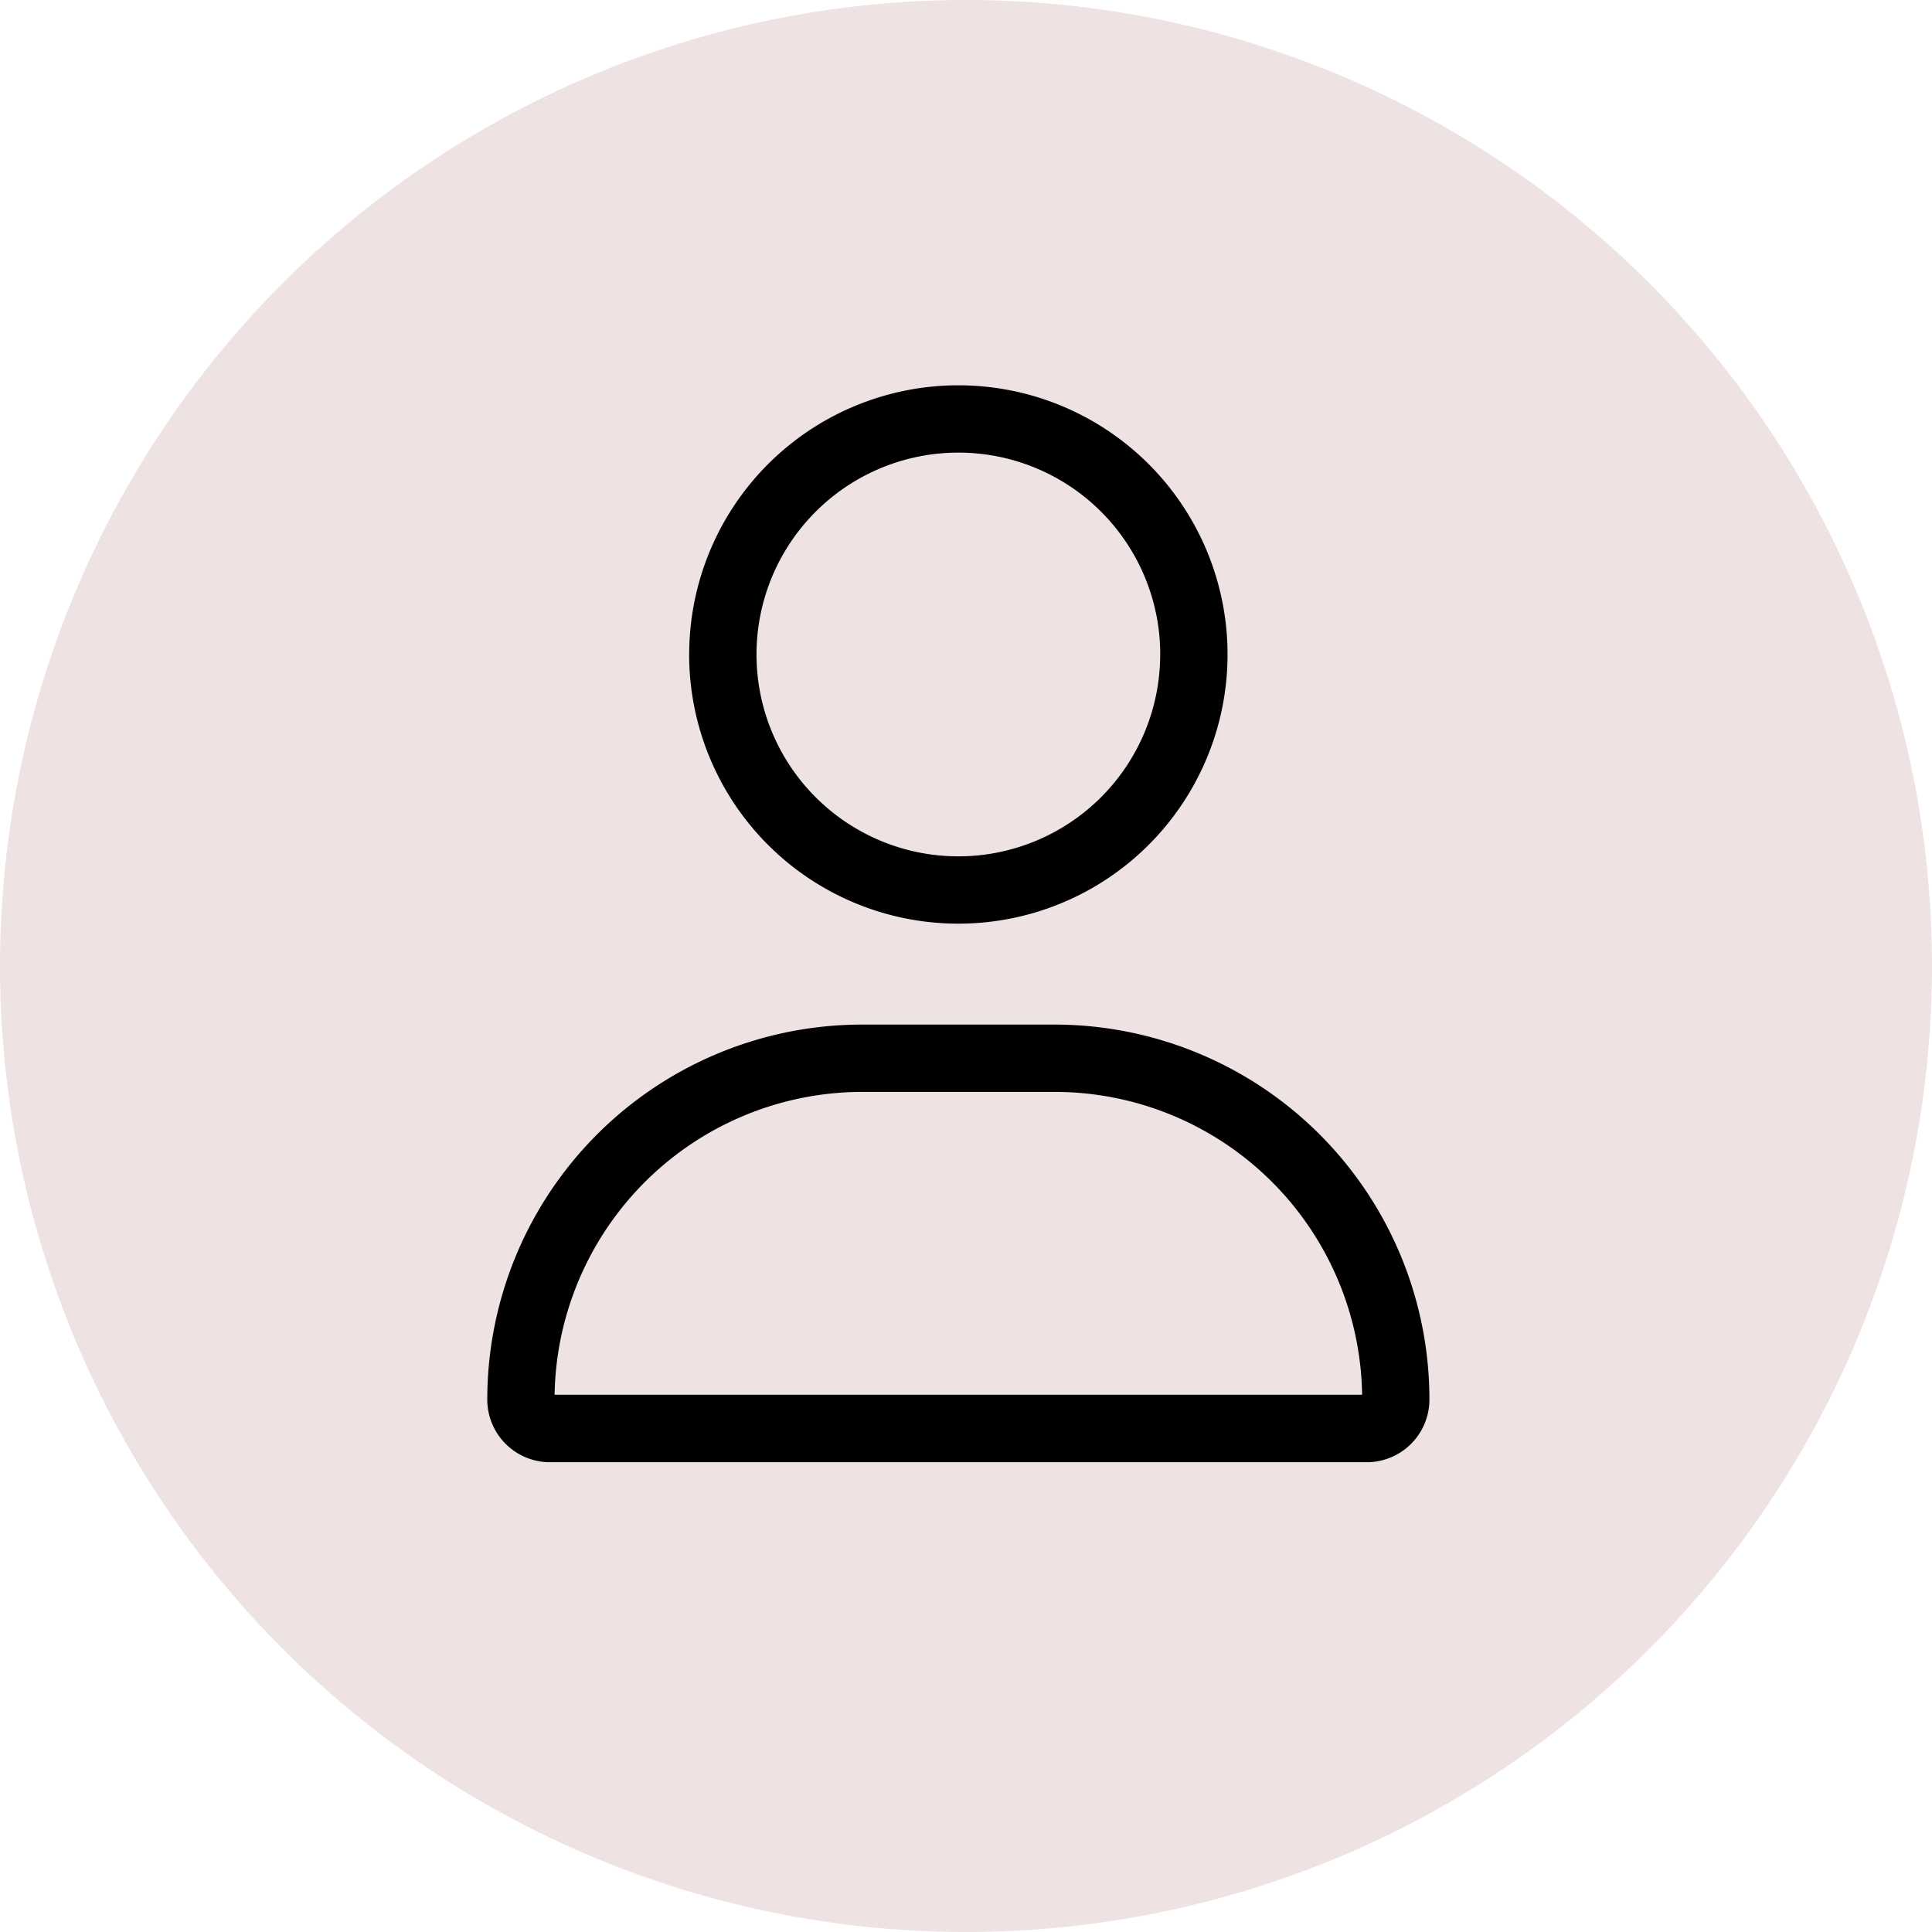 <svg xmlns="http://www.w3.org/2000/svg" width="37" height="37" viewBox="0 0 37 37">
  <g id="Groupe_190" data-name="Groupe 190" transform="translate(3147 -69)">
    <circle id="Ellipse_10" data-name="Ellipse 10" cx="18.5" cy="18.5" r="18.5" transform="translate(-3147 69)" fill="#eee2e3"/>
    <path id="user-light" d="M12.888,5.155A3.866,3.866,0,1,0,9.021,9.021a3.866,3.866,0,0,0,3.866-3.866Zm-9.021,0A5.155,5.155,0,1,1,9.021,10.31,5.155,5.155,0,0,1,3.866,5.155ZM1.289,19.332H16.754a5.891,5.891,0,0,0-5.892-5.8H7.181A5.9,5.9,0,0,0,1.289,19.332ZM0,19.424a7.18,7.18,0,0,1,7.181-7.181h3.681a7.18,7.18,0,0,1,7.181,7.181,1.2,1.2,0,0,1-1.2,1.2H1.2A1.2,1.2,0,0,1,0,19.424Z" transform="translate(-3137.668 76.379)"/>
  </g>
</svg>
